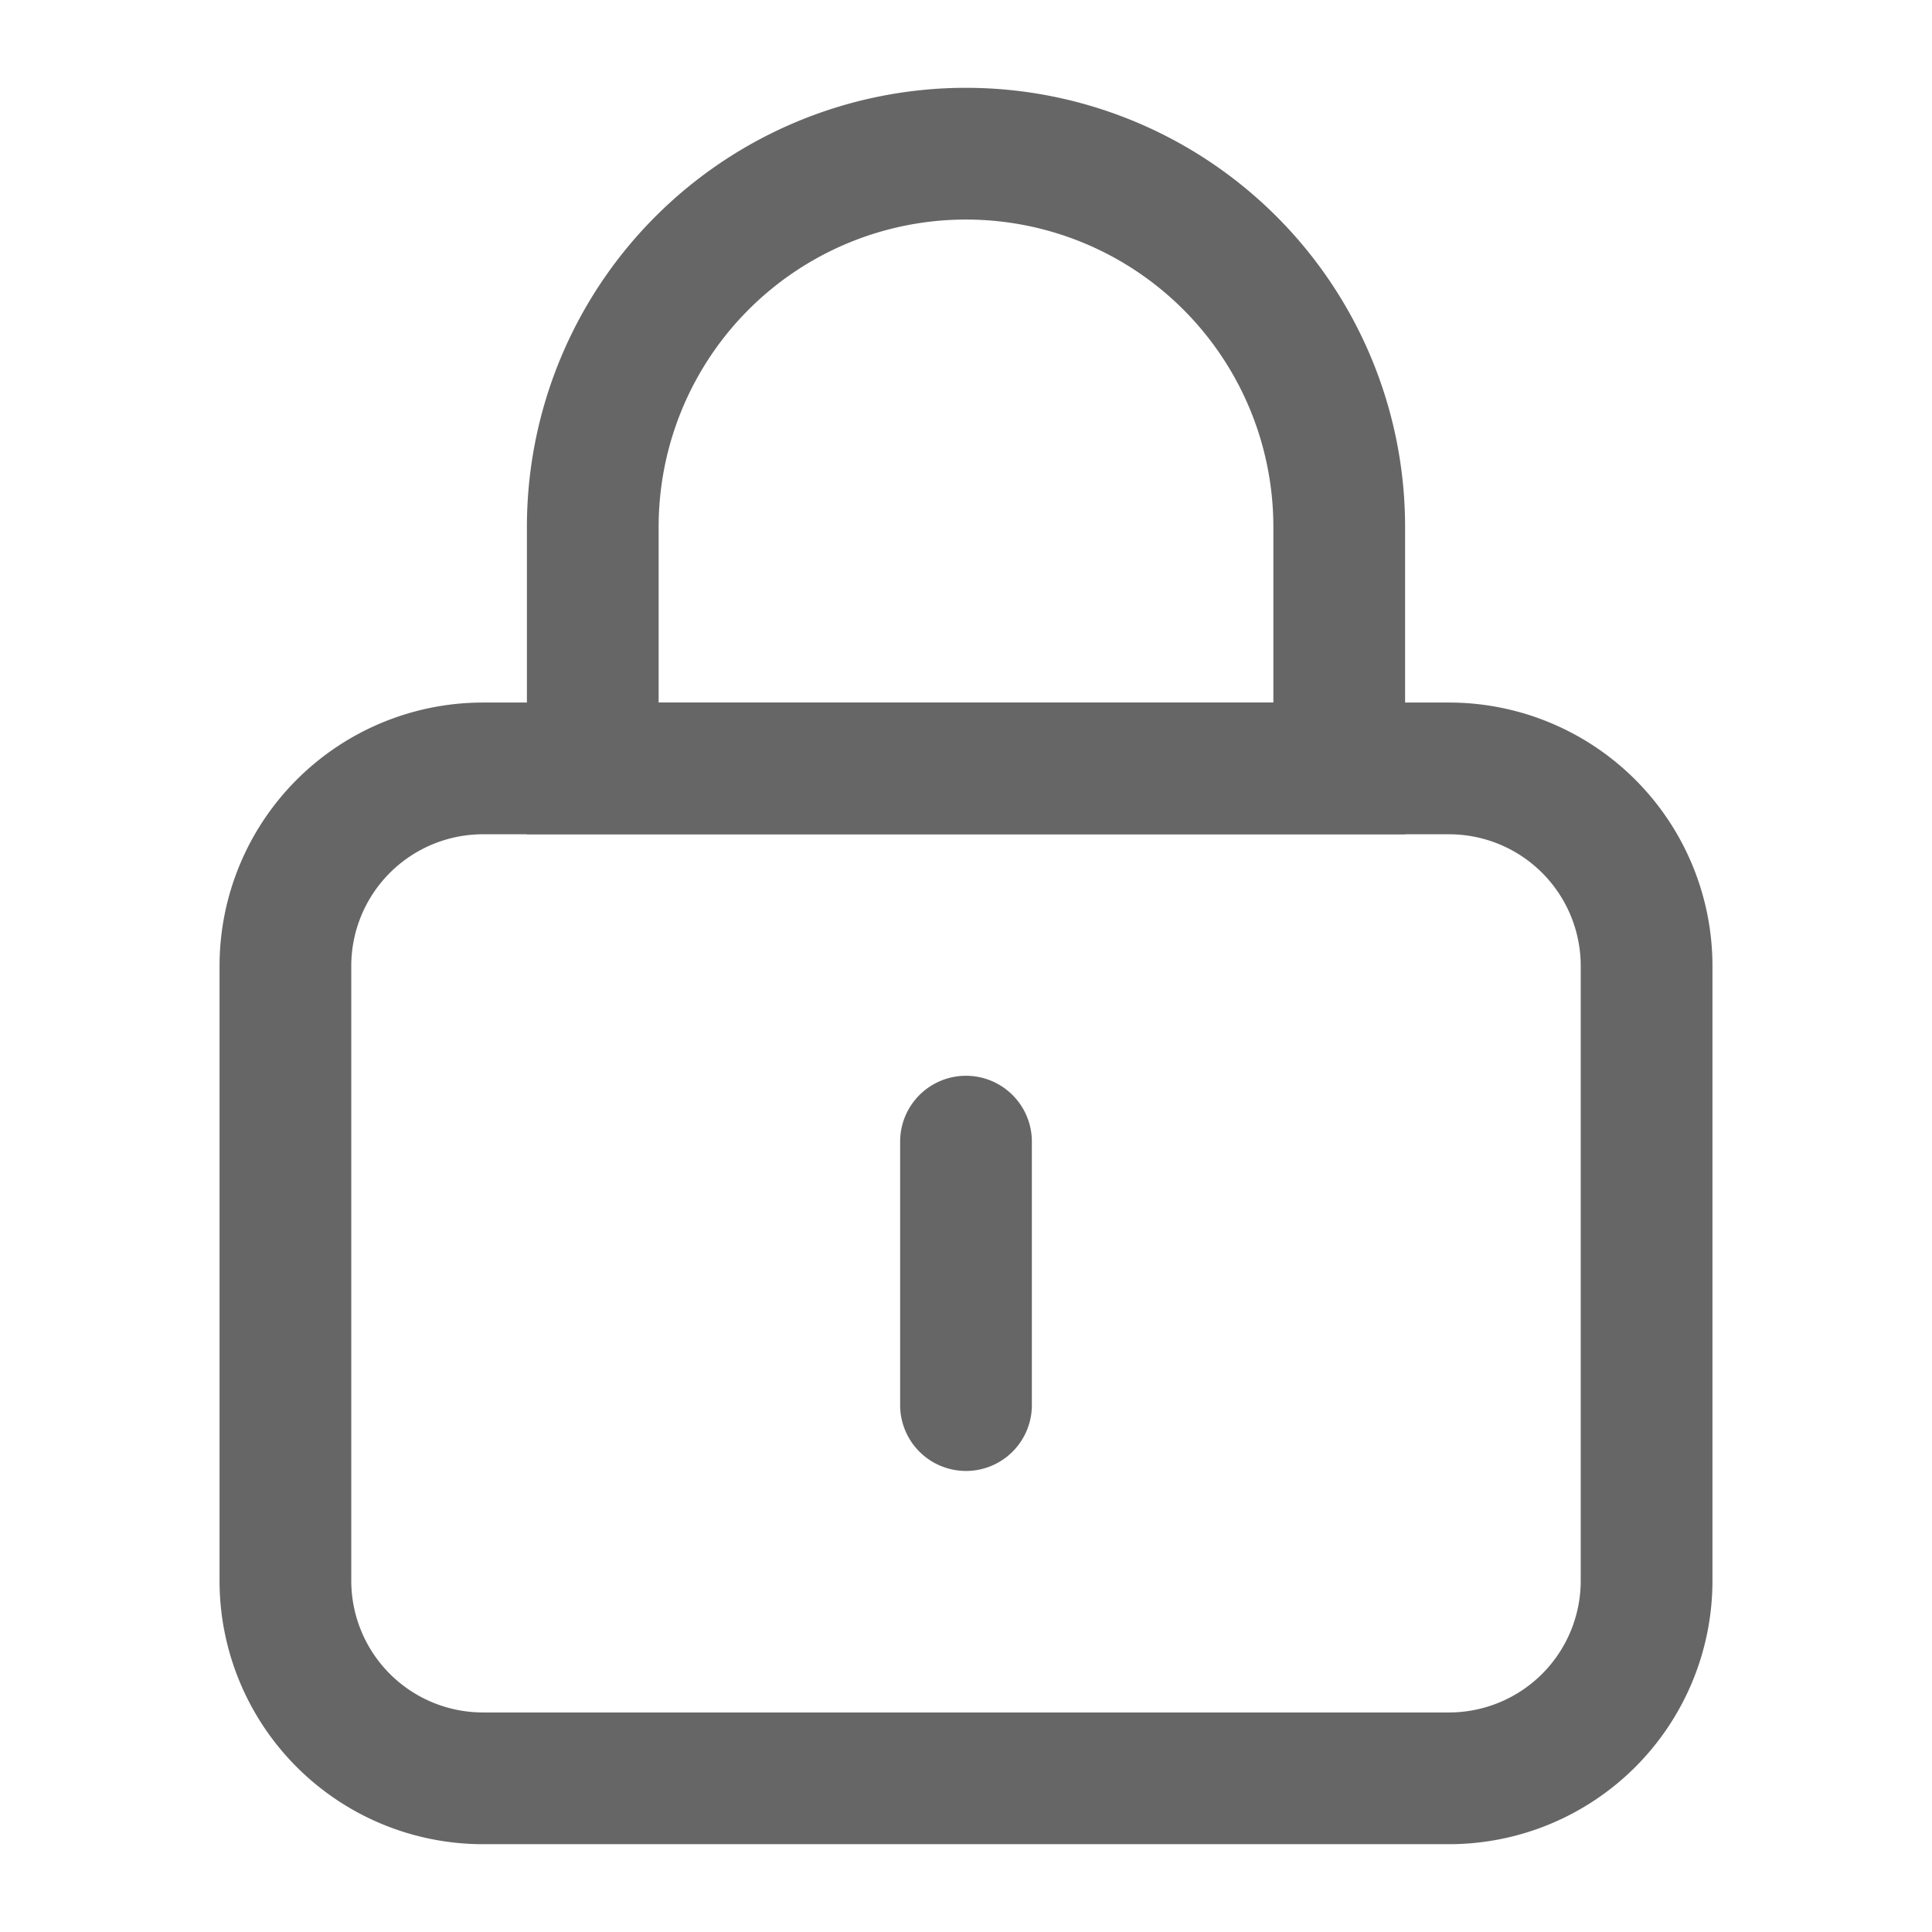 <?xml version="1.0" standalone="no"?><!DOCTYPE svg PUBLIC "-//W3C//DTD SVG 1.1//EN" "http://www.w3.org/Graphics/SVG/1.1/DTD/svg11.dtd"><svg t="1745813935648" class="icon" viewBox="0 0 1024 1024" version="1.1" xmlns="http://www.w3.org/2000/svg" p-id="24156" xmlns:xlink="http://www.w3.org/1999/xlink" width="28" height="28"><path d="M768 442.182a69.818 69.818 0 0 1 69.818 69.818v325.818a69.818 69.818 0 0 1-69.818 69.818H256a69.818 69.818 0 0 1-69.818-69.818V512a69.818 69.818 0 0 1 69.818-69.818h512m0-69.818H256a139.636 139.636 0 0 0-139.636 139.636v325.818a139.636 139.636 0 0 0 139.636 139.636h512a139.636 139.636 0 0 0 139.636-139.636V512a139.636 139.636 0 0 0-139.636-139.636z" fill="#666666" p-id="24157"></path><path d="M512 116.364a162.909 162.909 0 0 1 162.909 162.909v93.091H349.091v-93.091a162.909 162.909 0 0 1 162.909-162.909m0-69.818a232.727 232.727 0 0 0-232.727 232.727v162.909h465.455v-162.909A232.727 232.727 0 0 0 512 46.545zM512 779.636a34.909 34.909 0 0 1-34.909-34.909v-139.636a34.909 34.909 0 0 1 69.818 0v139.636a34.909 34.909 0 0 1-34.909 34.909z" fill="#666666" p-id="24158"></path></svg>